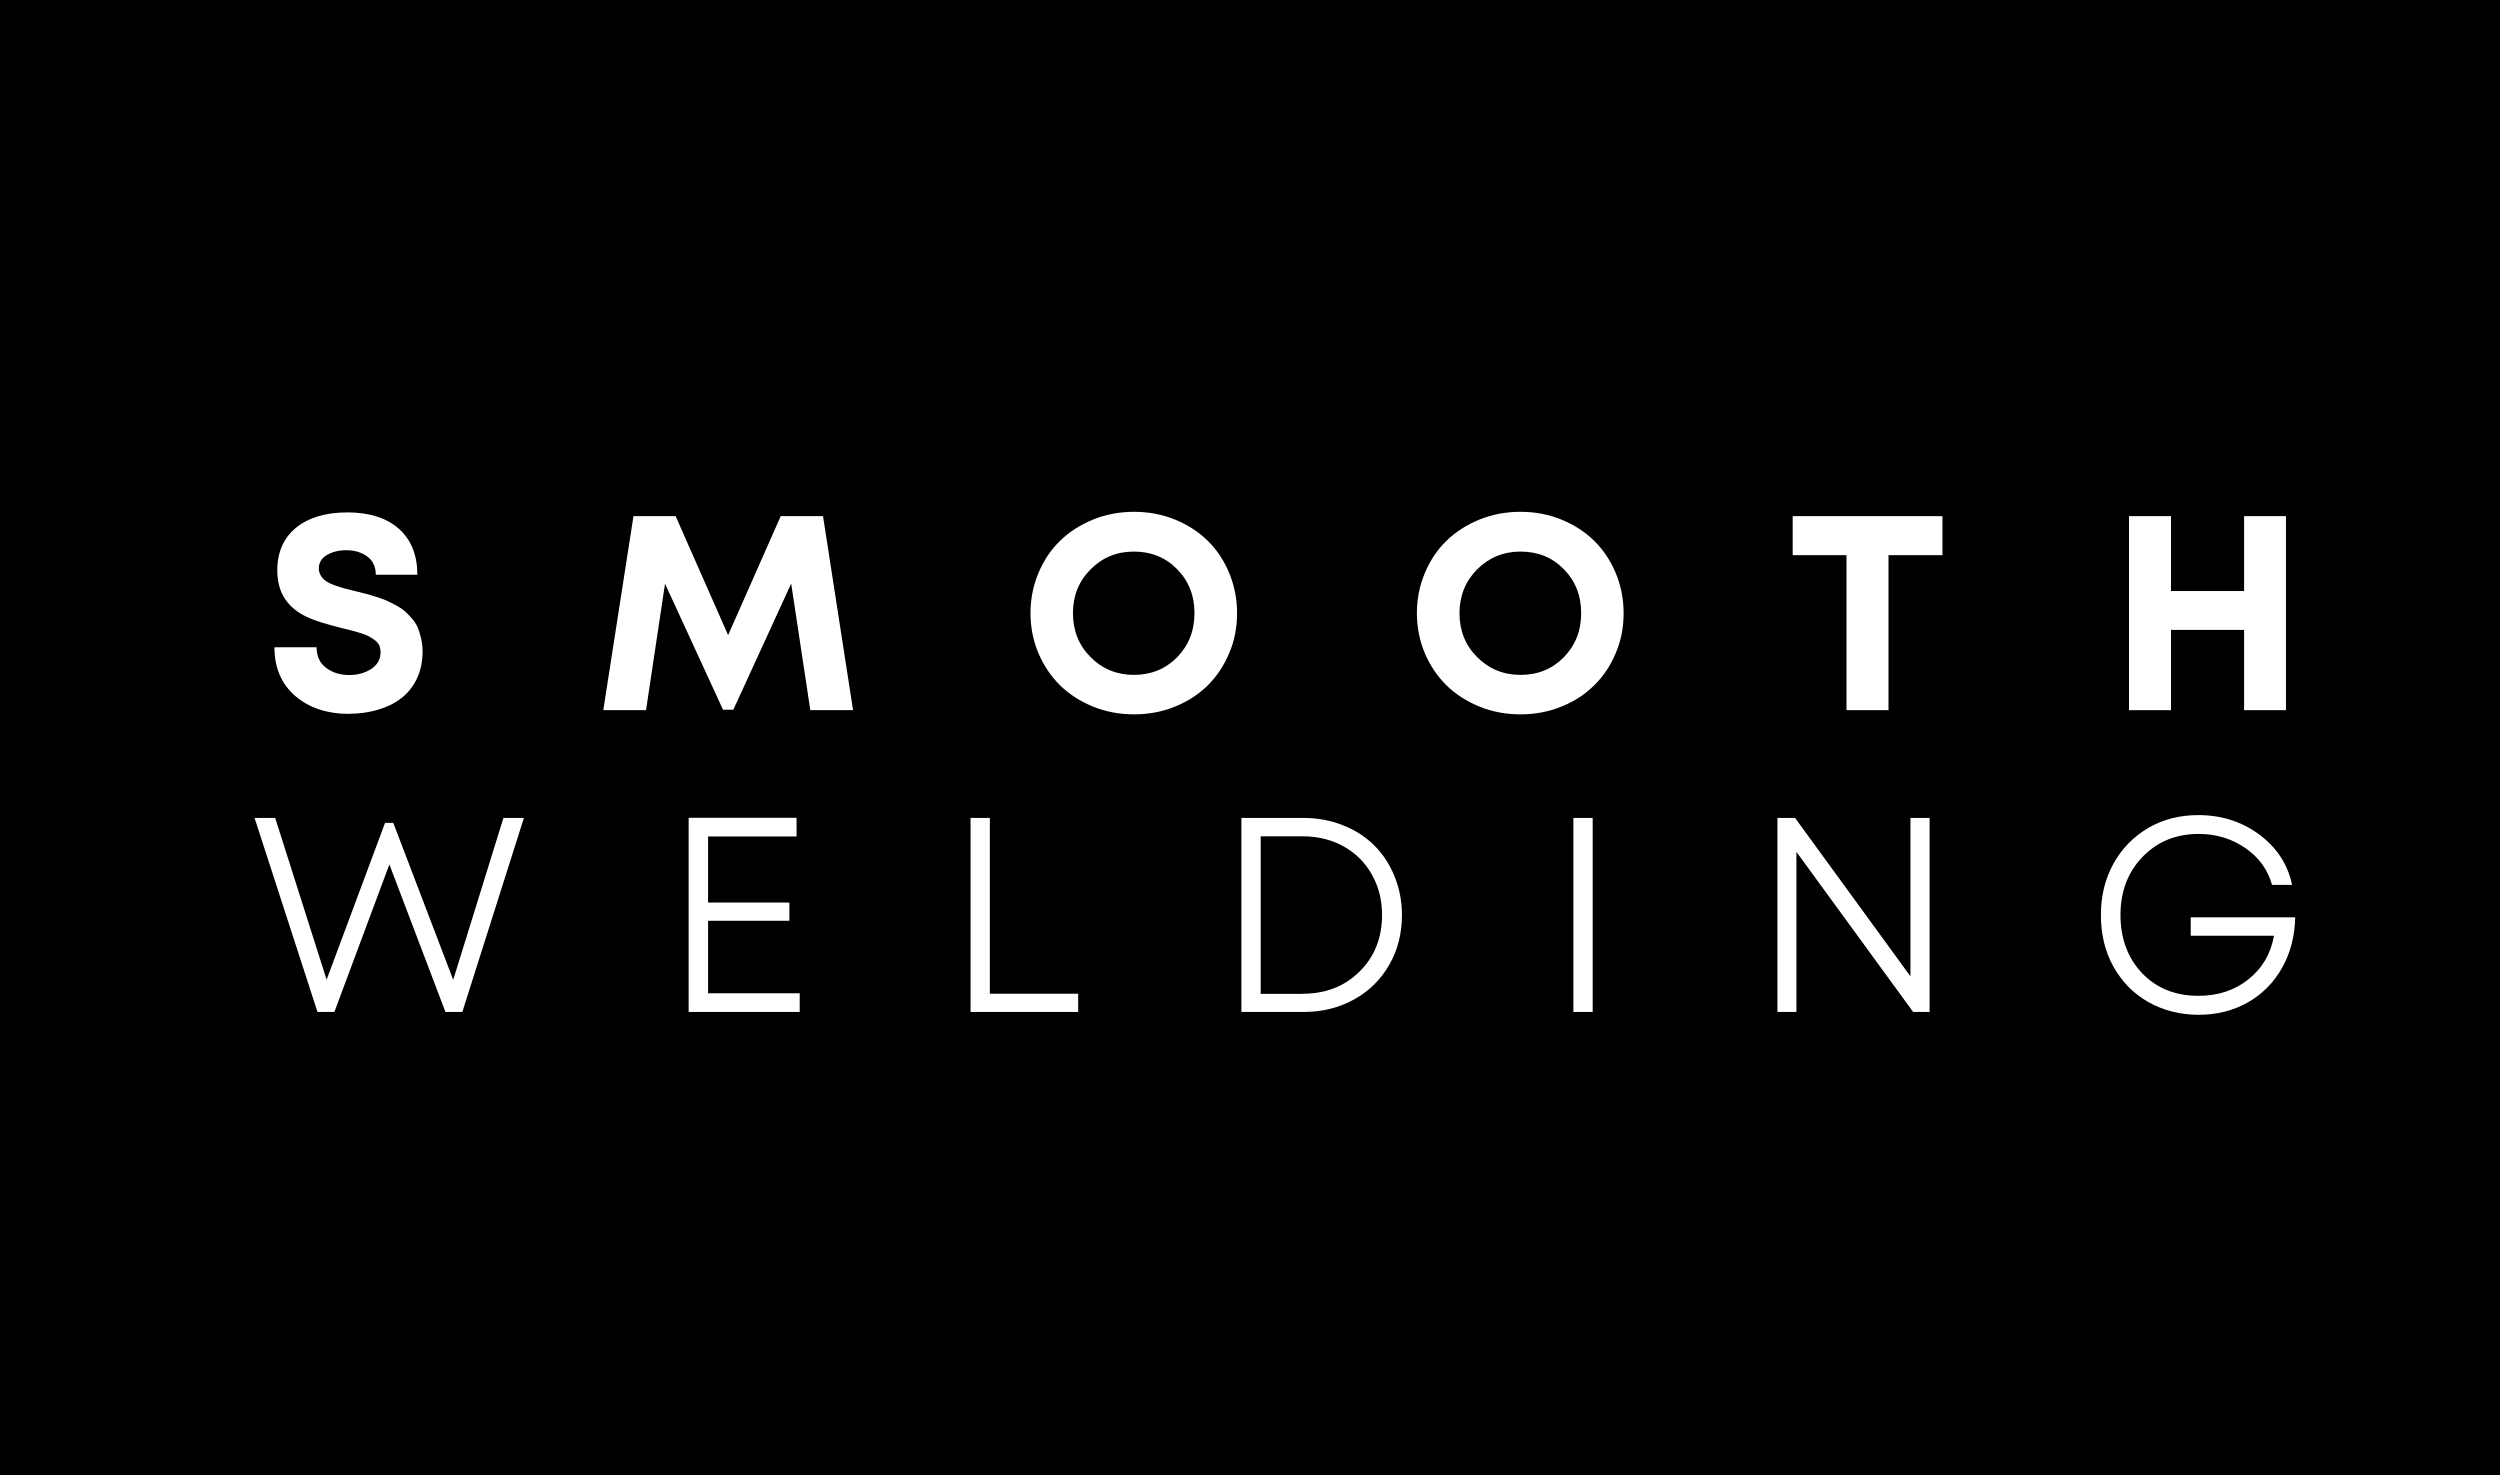 <?xml version="1.0" encoding="UTF-8"?><svg id="Layer_1" data-name="Layer 1" xmlns="http://www.w3.org/2000/svg" viewBox="0 0 167.25 98.68"><defs><style>.cls-1 {
        fill: #fff;
      }</style></defs><rect width="167.25" height="98.68"/><path class="cls-1" d="M23.4,47.76c-1.51,0-2.72-.4-3.65-1.2-.92-.8-1.39-1.88-1.39-3.26h2.82c0,.6.21,1.06.64,1.38.42.32.94.48,1.55.48.56,0,1.05-.14,1.47-.41.42-.28.62-.65.62-1.12,0-.16-.03-.31-.08-.44-.06-.13-.16-.25-.29-.35-.14-.1-.27-.19-.39-.26-.13-.07-.31-.14-.55-.22-.24-.07-.44-.13-.59-.17-.15-.04-.38-.1-.69-.17-1.09-.27-1.87-.52-2.35-.75-1.15-.55-1.79-1.4-1.93-2.54-.03-.18-.04-.37-.04-.56,0-1.23.42-2.18,1.26-2.87.84-.68,1.99-1.02,3.44-1.02s2.63.37,3.45,1.11c.82.74,1.22,1.76,1.22,3.06h-2.78c0-.53-.19-.94-.57-1.22-.38-.28-.85-.42-1.41-.42-.5,0-.93.11-1.29.32-.36.21-.54.51-.54.91,0,.17.05.34.14.48.09.15.2.26.33.35.13.09.32.19.57.28.25.09.47.16.65.21.19.05.45.11.8.2.29.07.52.13.68.17.16.04.38.11.67.2.29.09.52.18.69.25.17.08.38.18.62.31.25.13.45.26.59.39.15.13.31.29.48.49.17.19.3.39.39.6.09.21.17.46.23.74.07.28.1.57.1.88,0,.68-.13,1.29-.39,1.83-.26.53-.61.97-1.06,1.31-.45.34-.97.59-1.56.76s-1.22.26-1.91.26"/><polygon class="cls-1" points="57.07 47.51 54.21 47.51 52.93 39.04 49.06 47.48 48.37 47.48 44.49 39.05 43.22 47.51 40.36 47.51 42.38 34.53 45.2 34.53 48.71 42.49 52.23 34.53 55.06 34.53 57.07 47.51"/><path class="cls-1" d="M75.87,47.79c-.98,0-1.89-.17-2.75-.52-.85-.35-1.59-.82-2.2-1.42-.61-.6-1.09-1.32-1.45-2.15-.35-.84-.53-1.73-.53-2.68s.18-1.84.53-2.68c.35-.84.83-1.56,1.45-2.16.61-.6,1.35-1.07,2.2-1.42.86-.35,1.78-.52,2.75-.52s1.88.17,2.74.52c.85.35,1.58.82,2.19,1.42.61.6,1.09,1.32,1.43,2.15.35.84.53,1.73.53,2.69s-.17,1.85-.53,2.68c-.35.84-.83,1.55-1.43,2.15-.61.6-1.34,1.08-2.19,1.42-.86.35-1.77.52-2.74.52M72.96,43.96c.78.79,1.75,1.19,2.9,1.19s2.12-.4,2.89-1.18c.77-.79,1.16-1.77,1.16-2.95s-.39-2.16-1.16-2.94c-.77-.79-1.74-1.18-2.89-1.18s-2.12.4-2.9,1.19c-.79.79-1.18,1.77-1.18,2.93s.39,2.15,1.18,2.94"/><path class="cls-1" d="M101.72,47.79c-.98,0-1.89-.17-2.75-.52-.85-.35-1.59-.82-2.2-1.42-.61-.6-1.09-1.32-1.45-2.15-.35-.84-.53-1.73-.53-2.68s.18-1.84.53-2.68c.35-.84.83-1.56,1.45-2.16.61-.6,1.35-1.07,2.2-1.42.86-.35,1.78-.52,2.75-.52s1.88.17,2.74.52c.85.35,1.58.82,2.19,1.42.61.6,1.09,1.32,1.44,2.15.35.84.53,1.73.53,2.69s-.17,1.85-.53,2.68c-.35.84-.83,1.55-1.44,2.15-.61.6-1.33,1.08-2.19,1.42-.86.35-1.77.52-2.74.52M98.82,43.96c.79.79,1.75,1.19,2.91,1.19s2.12-.4,2.89-1.18c.77-.79,1.16-1.77,1.16-2.95s-.39-2.16-1.16-2.94c-.77-.79-1.74-1.18-2.89-1.18s-2.12.4-2.91,1.19c-.78.79-1.18,1.77-1.18,2.93s.39,2.15,1.18,2.94"/><polygon class="cls-1" points="129.95 34.53 129.95 37.14 126.34 37.14 126.34 47.51 123.53 47.51 123.53 37.14 119.93 37.14 119.93 34.53 129.95 34.53"/><polygon class="cls-1" points="150.13 34.53 152.93 34.53 152.93 47.51 150.13 47.51 150.13 42.14 145.24 42.14 145.24 47.51 142.43 47.51 142.43 34.53 145.24 34.53 145.24 39.54 150.13 39.54 150.13 34.53"/><polygon class="cls-1" points="33.68 54.72 35.05 54.72 30.93 67.7 29.8 67.7 26.05 57.83 22.37 67.7 21.24 67.7 17.03 54.72 18.41 54.72 21.85 65.54 25.76 55.05 26.31 55.05 30.32 65.55 33.68 54.72"/><polygon class="cls-1" points="47.37 66.45 53.5 66.45 53.5 67.7 46.07 67.7 46.07 54.71 53.29 54.71 53.29 55.96 47.37 55.96 47.37 60.38 52.81 60.38 52.81 61.6 47.37 61.6 47.37 66.45"/><polygon class="cls-1" points="66.22 66.48 72.13 66.48 72.13 67.7 64.93 67.7 64.93 54.72 66.22 54.72 66.22 66.48"/><path class="cls-1" d="M87.2,54.72c.94,0,1.82.16,2.64.49.82.32,1.51.77,2.09,1.34.58.57,1.03,1.26,1.36,2.07.33.8.5,1.67.5,2.59,0,1.24-.28,2.35-.85,3.34-.57.99-1.35,1.76-2.35,2.31-1,.56-2.13.84-3.38.84h-4.16v-12.98h4.16ZM87.16,66.48c1.54,0,2.81-.5,3.8-1.49,1-.99,1.5-2.25,1.5-3.78,0-1-.23-1.9-.68-2.7-.45-.8-1.08-1.43-1.88-1.88-.81-.45-1.72-.68-2.74-.68h-2.82v10.54h2.82Z"/><rect class="cls-1" x="105.26" y="54.72" width="1.29" height="12.98"/><polygon class="cls-1" points="127.81 54.72 129.09 54.72 129.09 67.7 127.99 67.7 120.18 56.99 120.18 67.7 118.91 67.7 118.91 54.72 120.09 54.72 127.81 65.32 127.81 54.72"/><path class="cls-1" d="M146.58,61.37h6.97c-.03,1.27-.32,2.39-.88,3.38-.56.99-1.32,1.76-2.29,2.31-.97.55-2.06.83-3.29.83s-2.38-.29-3.38-.86c-1-.57-1.77-1.37-2.33-2.38-.56-1.01-.83-2.16-.83-3.44s.28-2.41.84-3.43c.56-1.01,1.34-1.81,2.33-2.39.99-.58,2.11-.86,3.35-.86,1.55,0,2.91.44,4.09,1.31,1.17.88,1.9,2,2.18,3.36h-1.34c-.28-1.01-.87-1.83-1.78-2.46-.91-.63-1.95-.95-3.13-.95-1.51,0-2.76.51-3.75,1.53-.98,1.02-1.48,2.31-1.48,3.89s.49,2.89,1.45,3.9c.97,1.01,2.23,1.51,3.77,1.51,1.31,0,2.43-.37,3.35-1.11.92-.74,1.49-1.71,1.7-2.91h-5.57v-1.23Z"/></svg>